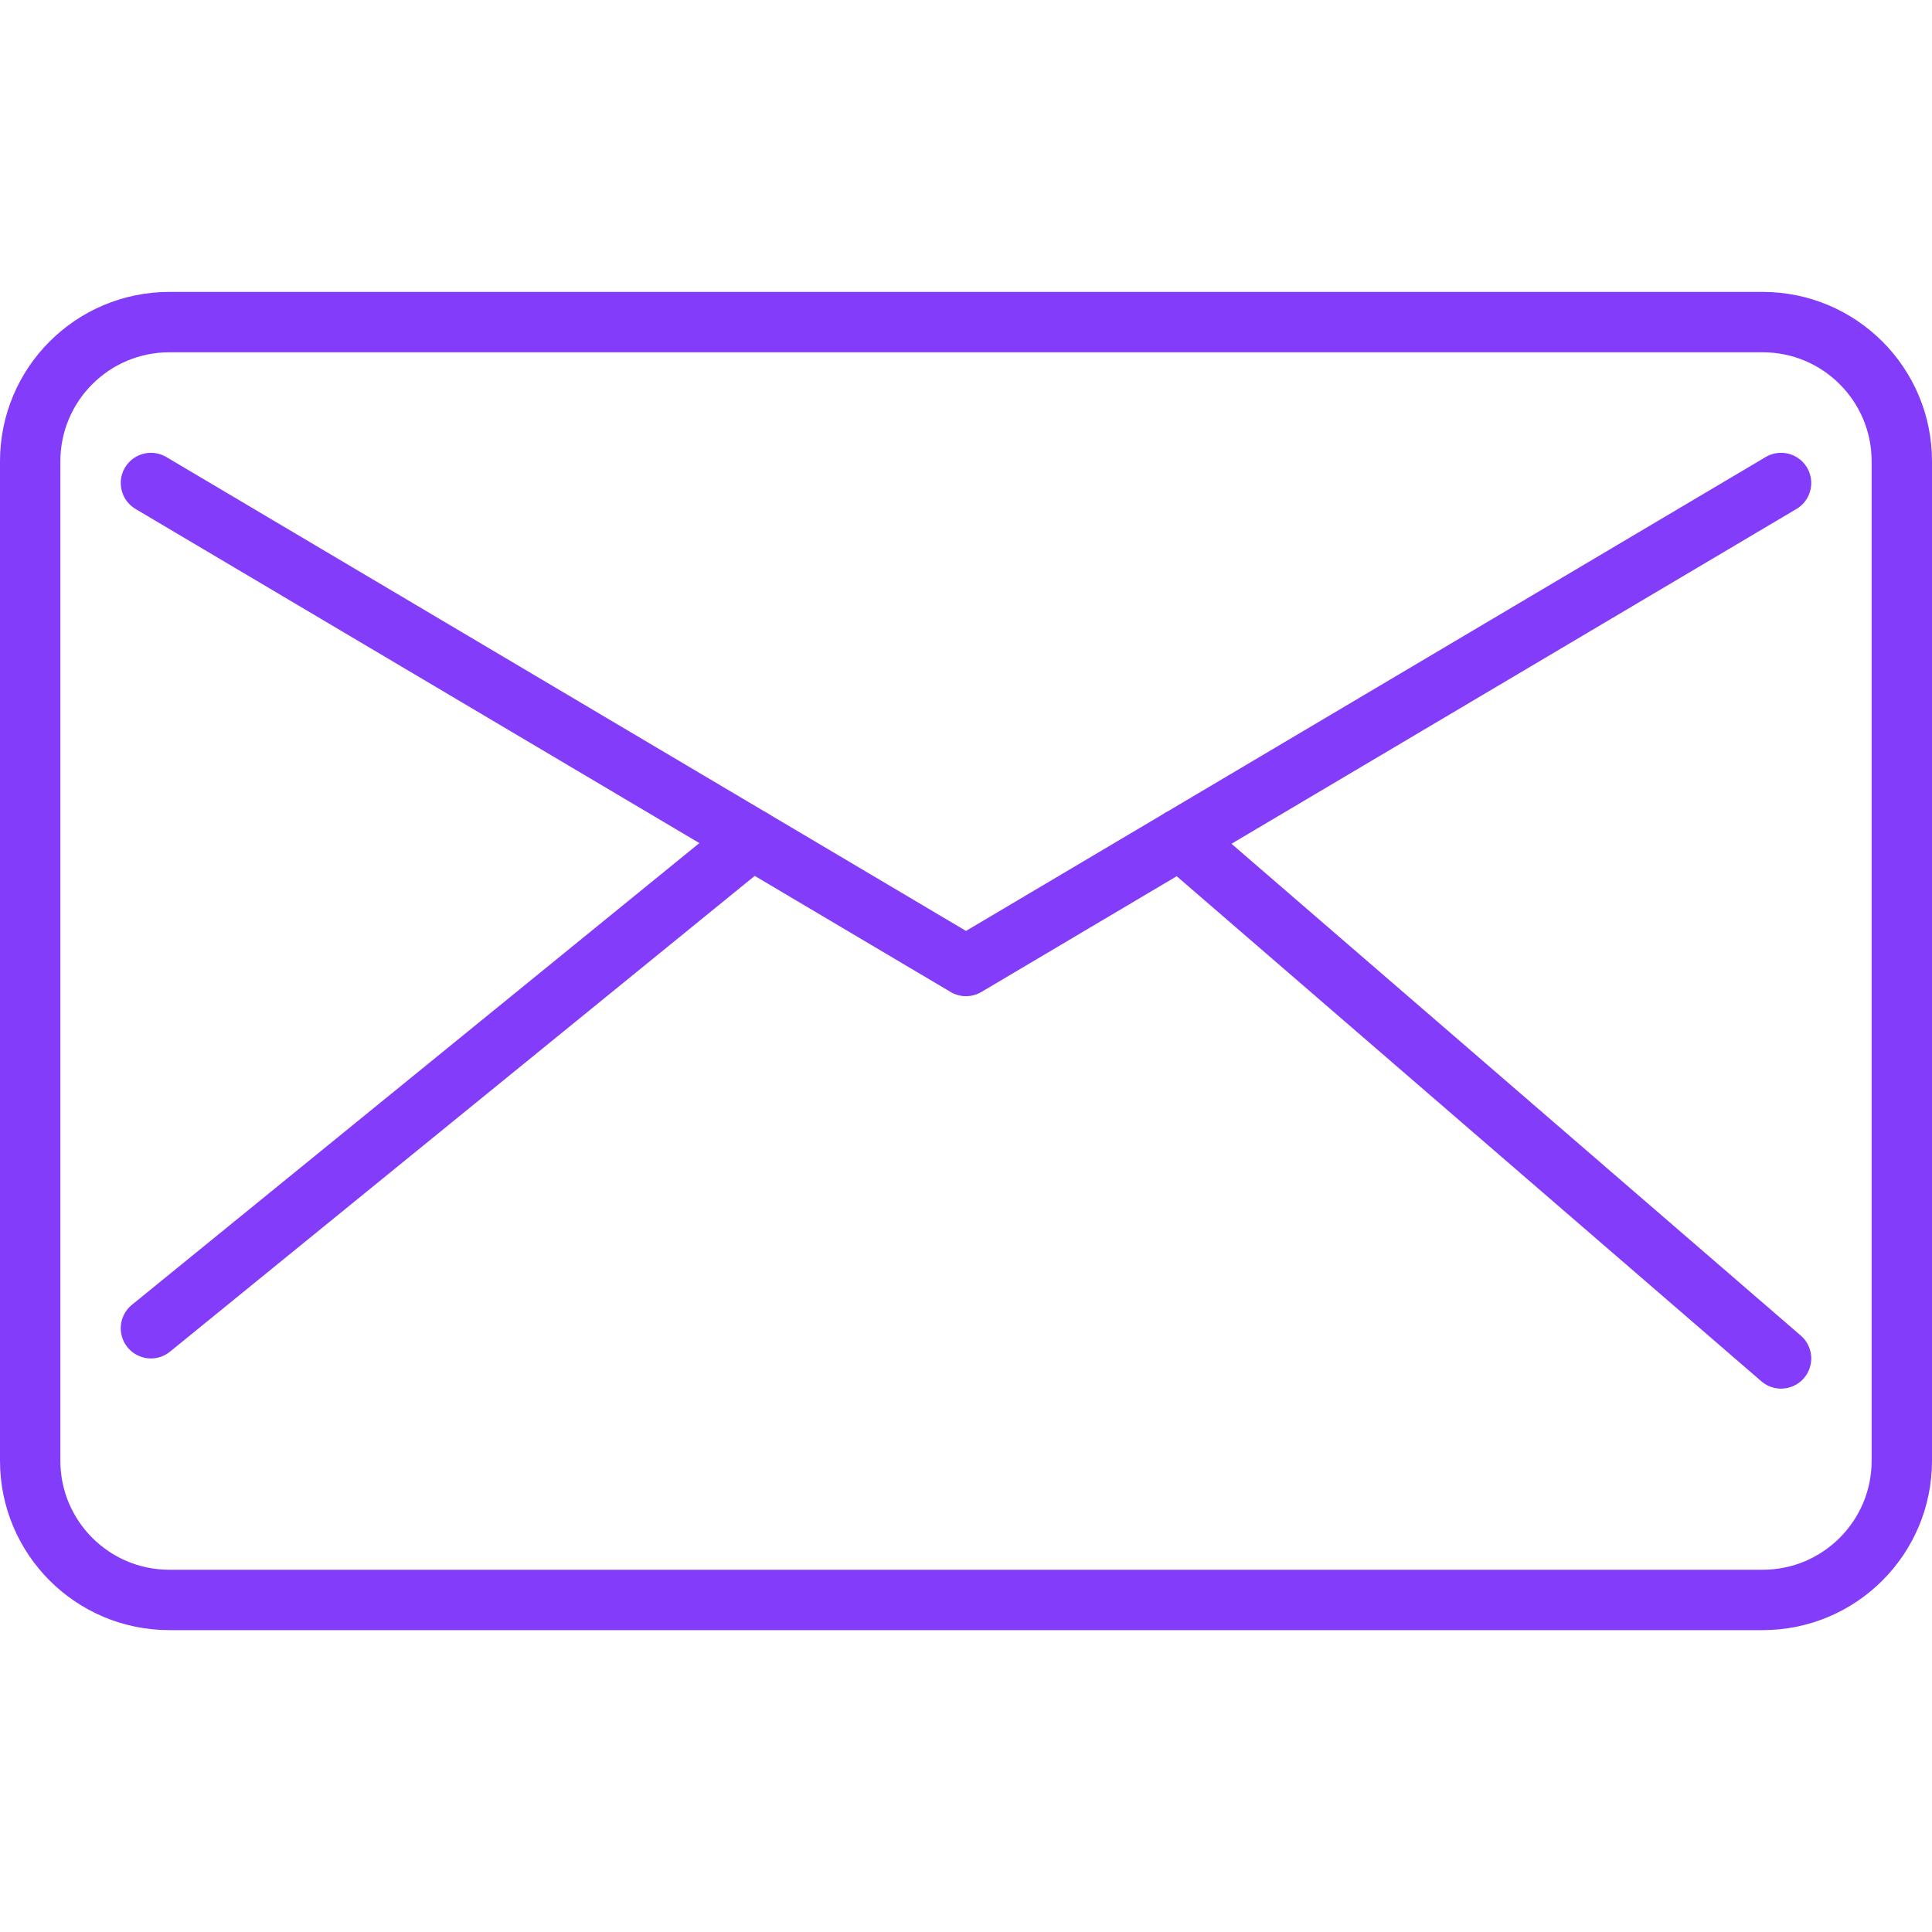 <svg width="64" height="64" viewBox="0 0 64 64" fill="none" xmlns="http://www.w3.org/2000/svg">
<path d="M58.39 10.67H5.61C3.064 10.67 1 12.734 1 15.28V48.39C1 50.936 3.064 53 5.61 53H58.39C60.936 53 63 50.936 63 48.39V15.28C63 12.734 60.936 10.67 58.39 10.67Z" stroke="#833CFA" stroke-width="2" stroke-linejoin="round"/>
<path d="M5 16L32 32L59 16" stroke="#833CFA" stroke-width="2" stroke-linecap="round" stroke-linejoin="round"/>
<path d="M24.91 27.8L5 44" stroke="#833CFA" stroke-width="2" stroke-linecap="round" stroke-linejoin="round"/>
<path d="M39.09 27.8L59 45" stroke="#833CFA" stroke-width="2" stroke-linecap="round" stroke-linejoin="round"/>
</svg>
